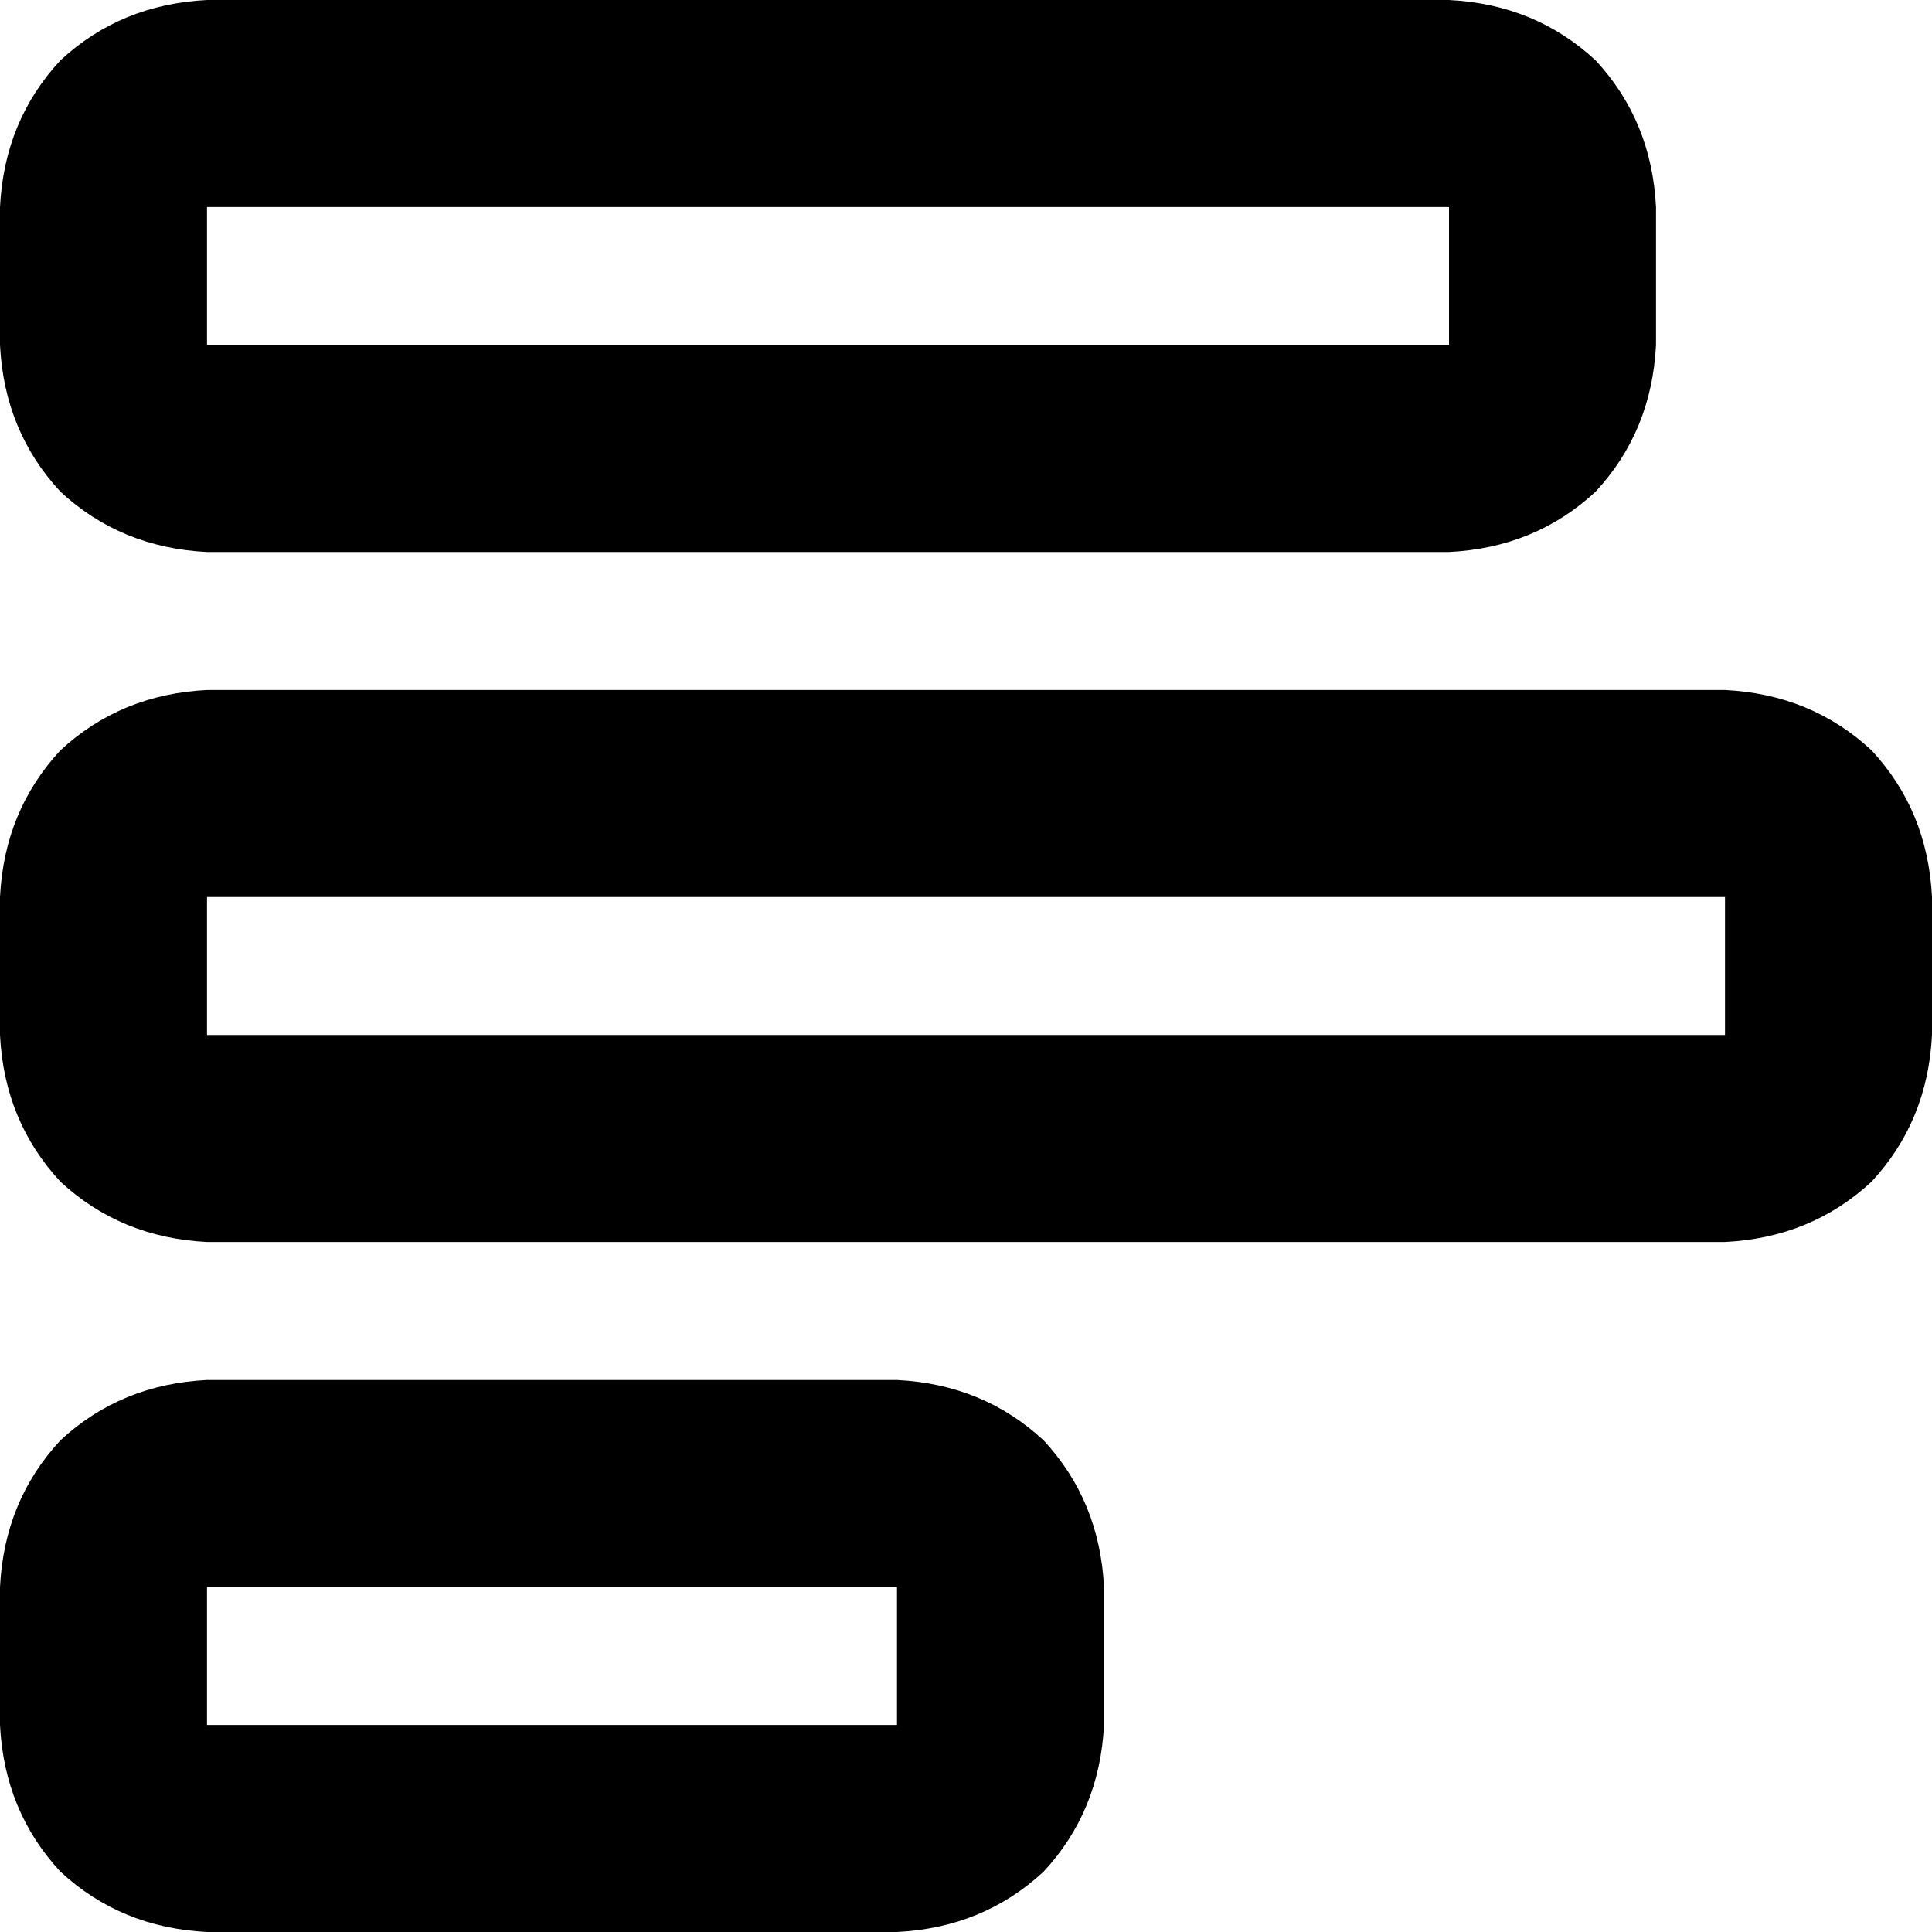 <svg xmlns="http://www.w3.org/2000/svg" viewBox="0 0 512 512">
  <path d="M 457.143 237.714 L 54.857 237.714 L 457.143 237.714 L 54.857 237.714 L 54.857 274.286 L 54.857 274.286 L 457.143 274.286 L 457.143 274.286 L 457.143 237.714 L 457.143 237.714 Z M 512 274.286 Q 510.857 297.143 496 313.143 L 496 313.143 L 496 313.143 Q 480 328 457.143 329.143 L 54.857 329.143 L 54.857 329.143 Q 32 328 16 313.143 Q 1.143 297.143 0 274.286 L 0 237.714 L 0 237.714 Q 1.143 214.857 16 198.857 Q 32 184 54.857 182.857 L 457.143 182.857 L 457.143 182.857 Q 480 184 496 198.857 Q 510.857 214.857 512 237.714 L 512 274.286 L 512 274.286 Z M 237.714 420.571 L 54.857 420.571 L 237.714 420.571 L 54.857 420.571 L 54.857 457.143 L 54.857 457.143 L 237.714 457.143 L 237.714 457.143 L 237.714 420.571 L 237.714 420.571 Z M 292.571 457.143 Q 291.429 480 276.571 496 L 276.571 496 L 276.571 496 Q 260.571 510.857 237.714 512 L 54.857 512 L 54.857 512 Q 32 510.857 16 496 Q 1.143 480 0 457.143 L 0 420.571 L 0 420.571 Q 1.143 397.714 16 381.714 Q 32 366.857 54.857 365.714 L 237.714 365.714 L 237.714 365.714 Q 260.571 366.857 276.571 381.714 Q 291.429 397.714 292.571 420.571 L 292.571 457.143 L 292.571 457.143 Z M 384 91.429 L 384 54.857 L 384 91.429 L 384 54.857 L 54.857 54.857 L 54.857 54.857 L 54.857 91.429 L 54.857 91.429 L 384 91.429 L 384 91.429 Z M 384 146.286 L 54.857 146.286 L 384 146.286 L 54.857 146.286 Q 32 145.143 16 130.286 Q 1.143 114.286 0 91.429 L 0 54.857 L 0 54.857 Q 1.143 32 16 16 Q 32 1.143 54.857 0 L 384 0 L 384 0 Q 406.857 1.143 422.857 16 Q 437.714 32 438.857 54.857 L 438.857 91.429 L 438.857 91.429 Q 437.714 114.286 422.857 130.286 Q 406.857 145.143 384 146.286 L 384 146.286 Z" />
</svg>